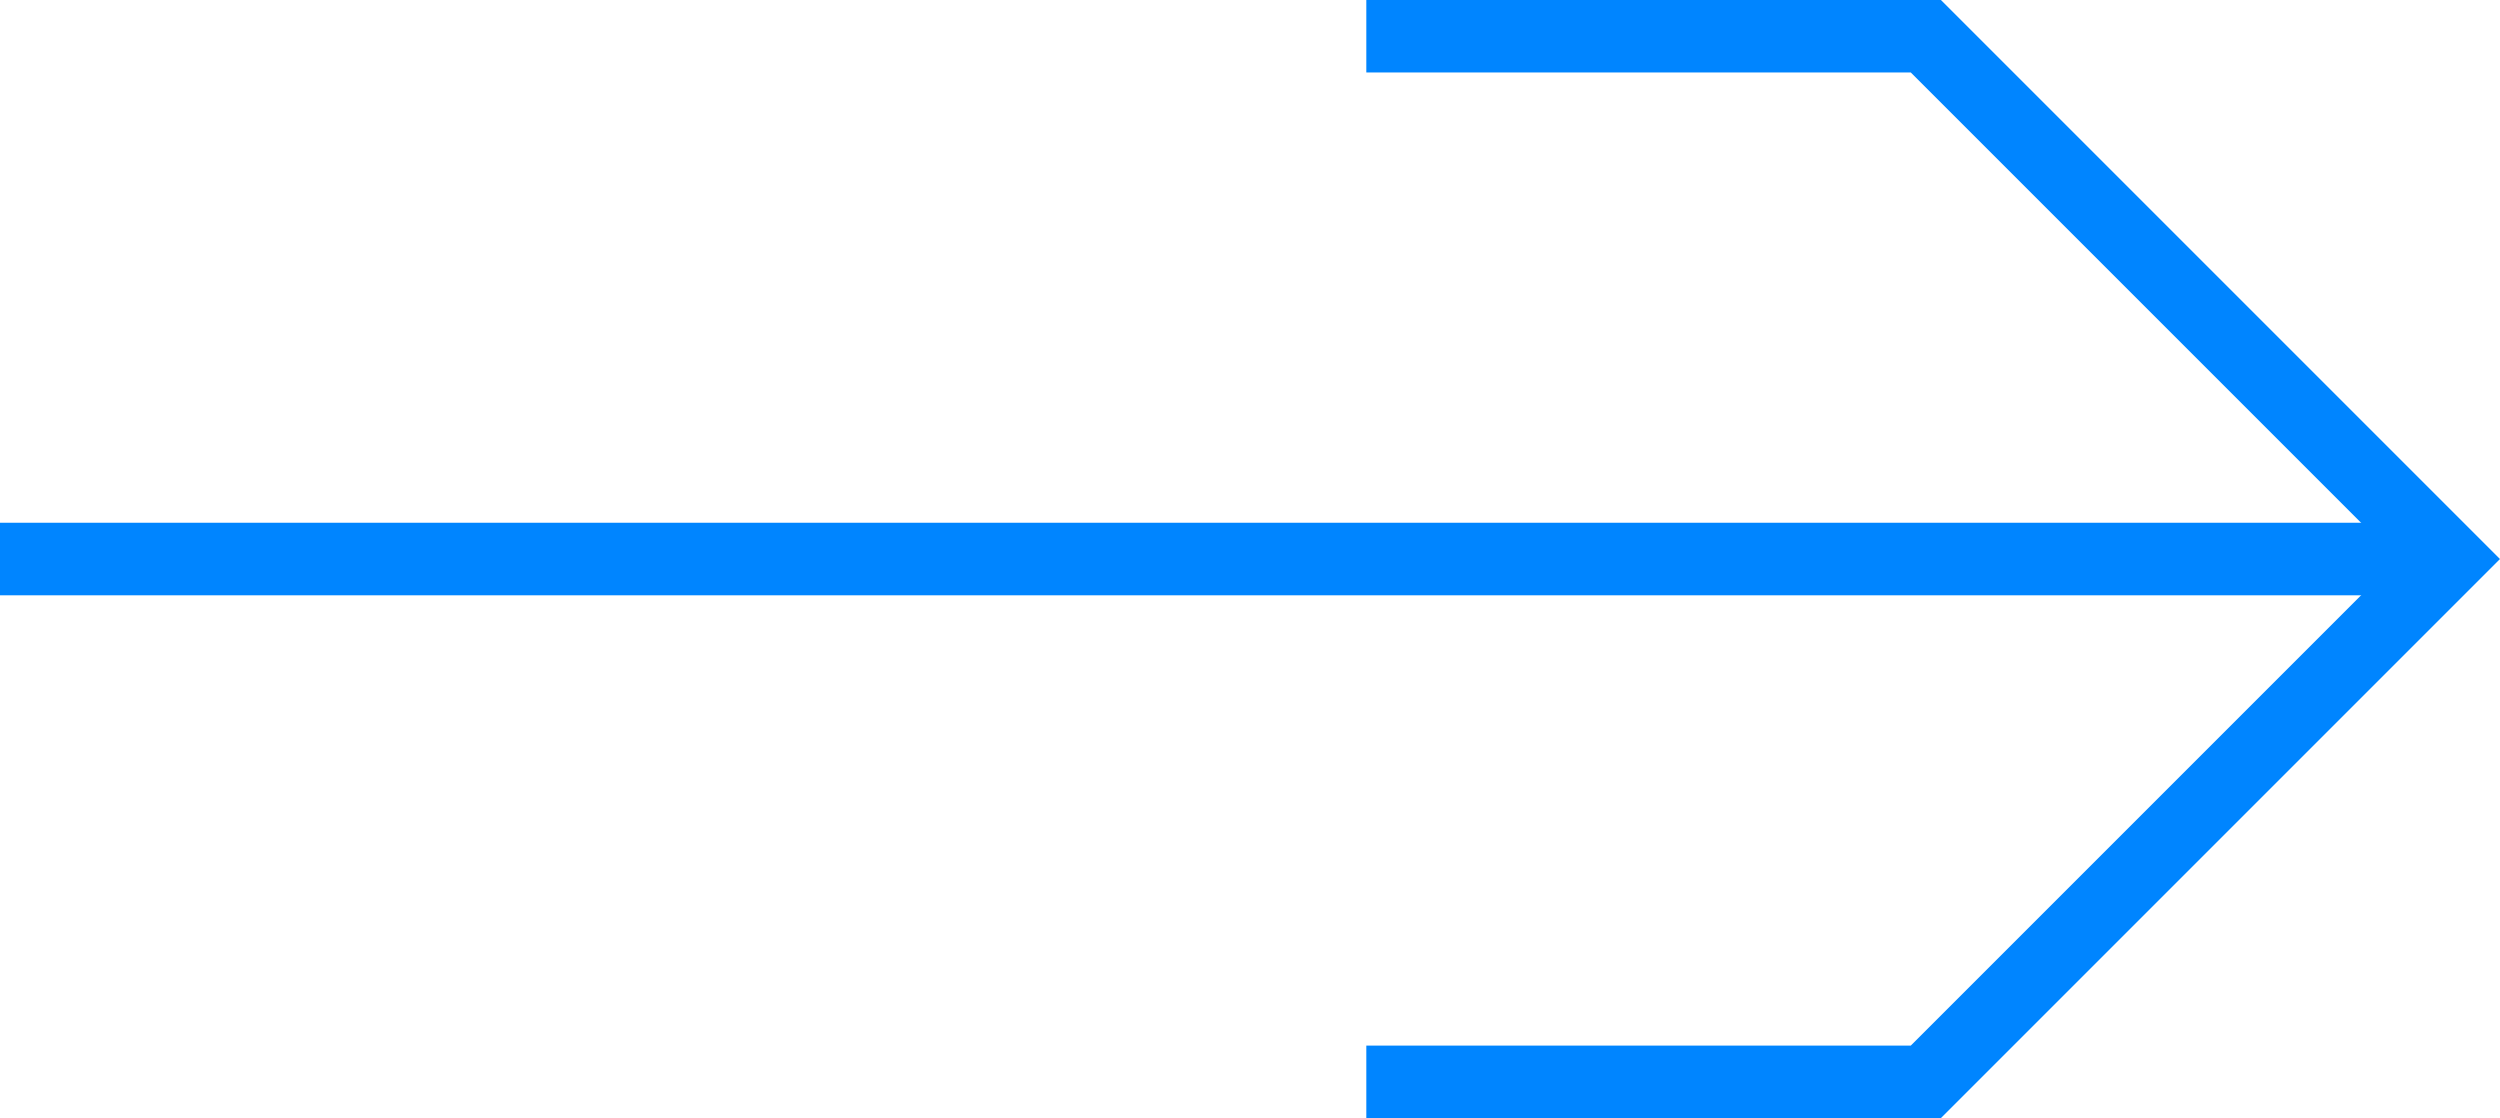 <?xml version="1.0" encoding="utf-8"?>
<!-- Generator: Adobe Illustrator 25.4.1, SVG Export Plug-In . SVG Version: 6.00 Build 0)  -->
<svg version="1.1" id="图层_1" xmlns="http://www.w3.org/2000/svg" xmlns:xlink="http://www.w3.org/1999/xlink" x="0px" y="0px"
	 viewBox="0 0 55.99 25.04" style="enable-background:new 0 0 55.99 25.04;" xml:space="preserve">
<style type="text/css">
	.st0{fill:none;stroke:#0085FF;stroke-width:1.625;stroke-miterlimit:10;}
	.st1{fill:#FFFFFF;}
	.st2{fill:none;stroke:#FFFFFF;stroke-width:2;stroke-miterlimit:10;}
	.st3{fill:url(#SVGID_1_);}
	.st4{fill:url(#SVGID_00000080180654021662372130000004736191963478052488_);}
	.st5{fill:none;stroke:#DADADA;stroke-width:2;stroke-miterlimit:10;}
	.st6{fill:url(#SVGID_00000062885251951590867010000017885860885482153857_);}
	.st7{fill:none;stroke:#0084FF;stroke-width:1.625;stroke-miterlimit:10;}
	.st8{fill:#0083FF;}
	.st9{opacity:0.5;}
	.st10{opacity:0.2;fill:#0087FF;}
	.st11{fill:none;stroke:#0087FF;stroke-miterlimit:10;}
	.st12{fill:#0087FF;}
	.st13{fill:none;stroke:#0087FF;stroke-width:3;stroke-miterlimit:10;}
	.st14{opacity:0.8;}
	.st15{fill:#0F1629;}
	.st16{clip-path:url(#SVGID_00000091700266233166586760000013789232063796308670_);}
	.st17{fill:none;stroke:#DCDDDD;stroke-miterlimit:10;}
	.st18{fill:none;stroke:#DCDDDD;stroke-miterlimit:10;stroke-dasharray:3.909,2.932,3.909,2.932;}
	.st19{fill:none;stroke:#DCDDDD;stroke-miterlimit:10;stroke-dasharray:3.909,2.932,3.909,2.932,3.909,2.932;}
	.st20{fill:none;stroke:#E7C86E;stroke-miterlimit:10;}
	.st21{fill:none;stroke:#E7C86E;stroke-miterlimit:10;stroke-dasharray:3.969,2.977,3.969,2.977;}
	.st22{fill:none;stroke:#E7C86E;stroke-miterlimit:10;stroke-dasharray:3.969,2.977,3.969,2.977,3.969,2.977;}
	.st23{fill:none;stroke:#092AFF;stroke-miterlimit:10;}
	.st24{fill:none;stroke:#092AFF;stroke-miterlimit:10;stroke-dasharray:4.016,3.012,4.016,3.012;}
	.st25{fill:none;stroke:#092AFF;stroke-miterlimit:10;stroke-dasharray:4.016,3.012,4.016,3.012,4.016,3.012;}
	.st26{fill:none;stroke:#38AAE8;stroke-miterlimit:10;}
	.st27{fill:none;stroke:#38AAE8;stroke-miterlimit:10;stroke-dasharray:4.21,3.157,4.21,3.157;}
	.st28{fill:none;stroke:#38AAE8;stroke-miterlimit:10;stroke-dasharray:4.21,3.157,4.21,3.157,4.21,3.157;}
	.st29{fill:none;stroke:#DCDDDD;stroke-miterlimit:10;stroke-dasharray:4.181,3.136,4.181,3.136;}
	.st30{fill:none;stroke:#DCDDDD;stroke-miterlimit:10;stroke-dasharray:4.181,3.136,4.181,3.136,4.181,3.136;}
	.st31{fill:none;stroke:#DCDDDD;stroke-miterlimit:10;stroke-dasharray:3.58,2.685,3.58,2.685;}
	.st32{fill:none;stroke:#DCDDDD;stroke-miterlimit:10;stroke-dasharray:3.58,2.685,3.58,2.685,3.58,2.685;}
	.st33{fill:#14A2FF;stroke:#DCDDDD;stroke-miterlimit:10;}
	.st34{fill:none;stroke:#A71BDB;stroke-width:3;stroke-linecap:round;stroke-linejoin:round;stroke-miterlimit:10;}
	.st35{fill:none;stroke:#092AFF;stroke-width:3;stroke-linecap:round;stroke-linejoin:round;stroke-miterlimit:10;}
	.st36{fill:none;stroke:#77D09F;stroke-width:3;stroke-linecap:round;stroke-linejoin:round;stroke-miterlimit:10;}
	.st37{fill:none;stroke:#EA554A;stroke-width:3;stroke-linecap:round;stroke-linejoin:round;stroke-miterlimit:10;}
	.st38{fill:none;stroke:#F1A599;stroke-width:3;stroke-linecap:round;stroke-linejoin:round;stroke-miterlimit:10;}
	.st39{fill:none;stroke:#E7C86E;stroke-width:3;stroke-linecap:round;stroke-linejoin:round;stroke-miterlimit:10;}
	.st40{fill:#FFC943;}
	.st41{fill:none;stroke:#F2F0F1;stroke-width:0.75;stroke-miterlimit:10;}
	.st42{fill:none;}
	.st43{fill:none;stroke:#F2F0F1;stroke-width:1.152;stroke-miterlimit:10;}
	.st44{fill:#FFFFFF;stroke:#0087FF;stroke-width:0.5;stroke-miterlimit:10;}
	.st45{clip-path:url(#SVGID_00000062883226725980457180000016369945545340818592_);}
	.st46{fill:#ED2999;}
	.st47{clip-path:url(#SVGID_00000005263168689462455900000017609023109886062782_);}
	.st48{fill:#EA554A;}
	.st49{clip-path:url(#SVGID_00000104677028090218788780000005379503436797992082_);}
	.st50{fill:#77D09F;}
	.st51{clip-path:url(#SVGID_00000015355827688679124870000000063731572132090047_);}
	.st52{fill:#A71BDB;}
	.st53{clip-path:url(#SVGID_00000155860680672412933850000016544929229219798662_);}
	.st54{fill:#092AFF;}
	.st55{fill:#0086FF;}
	.st56{fill:#4ABEFF;}
	.st57{fill:url(#SVGID_00000092437656539563836120000006625807767208889766_);}
	.st58{fill:url(#SVGID_00000093152815718164753200000016638425954661156251_);}
	.st59{fill:url(#SVGID_00000129193427747391909910000009921265863955016072_);}
	.st60{fill:url(#SVGID_00000093867565408028339480000015290298368369253772_);}
	.st61{fill:url(#SVGID_00000158742738215426422140000005332116751422933419_);}
	.st62{fill:url(#SVGID_00000080925290163304167920000001519445207583742620_);}
	.st63{fill:none;stroke:#DBDBDB;stroke-width:2;stroke-miterlimit:10;}
	.st64{fill:url(#SVGID_00000152952844638877581350000015835560933504539309_);}
	.st65{fill:#FFFFFF;stroke:#231815;stroke-miterlimit:10;}
	.st66{fill:none;stroke:#0087FF;stroke-width:2;stroke-miterlimit:10;}
	.st67{fill:#44403F;}
	.st68{fill:url(#SVGID_00000021087760781368104680000001637431325933408402_);}
	.st69{fill:#606060;}
	.st70{fill:#DBDBDB;}
	.st71{fill:url(#SVGID_00000013890408704493893650000002830374820458537870_);}
	.st72{fill:url(#SVGID_00000170271386030852954710000018394565054376992400_);}
	.st73{fill:url(#SVGID_00000097490930616226439990000005546206344778469309_);}
	.st74{fill:url(#SVGID_00000062190696500071222710000005910354326674610099_);}
	.st75{fill:url(#SVGID_00000076587132650640799640000008255867139337910177_);}
	.st76{fill:url(#SVGID_00000129185554775155624220000017831606185210093748_);}
	.st77{fill:url(#SVGID_00000049215358817601259200000005176642559554691500_);}
	.st78{fill:#1F2025;}
	.st79{fill:url(#SVGID_00000028289031440447881090000003359061606480432051_);}
	.st80{fill:url(#SVGID_00000133508899572467302570000004986204264119709065_);}
	.st81{fill:url(#SVGID_00000152984512846372110710000006889732799164341681_);}
	.st82{fill:url(#SVGID_00000183972026659403200580000015980183764667456935_);}
	.st83{fill:url(#SVGID_00000170963323089738103710000011200236438376185251_);}
	.st84{fill:url(#SVGID_00000037652048532934658590000002101309796870247358_);}
	.st85{fill:url(#SVGID_00000097498944283720313220000012976919131552921225_);}
	.st86{fill:#CACACA;}
</style>
<g>
	<g>
		<line class="st0" x1="0" y1="12.52" x2="54.07" y2="12.52"/>
		<polyline class="st0" points="30.6,0.81 43.13,0.81 54.84,12.52 43.13,24.23 30.6,24.23 		"/>
	</g>
</g>
</svg>
